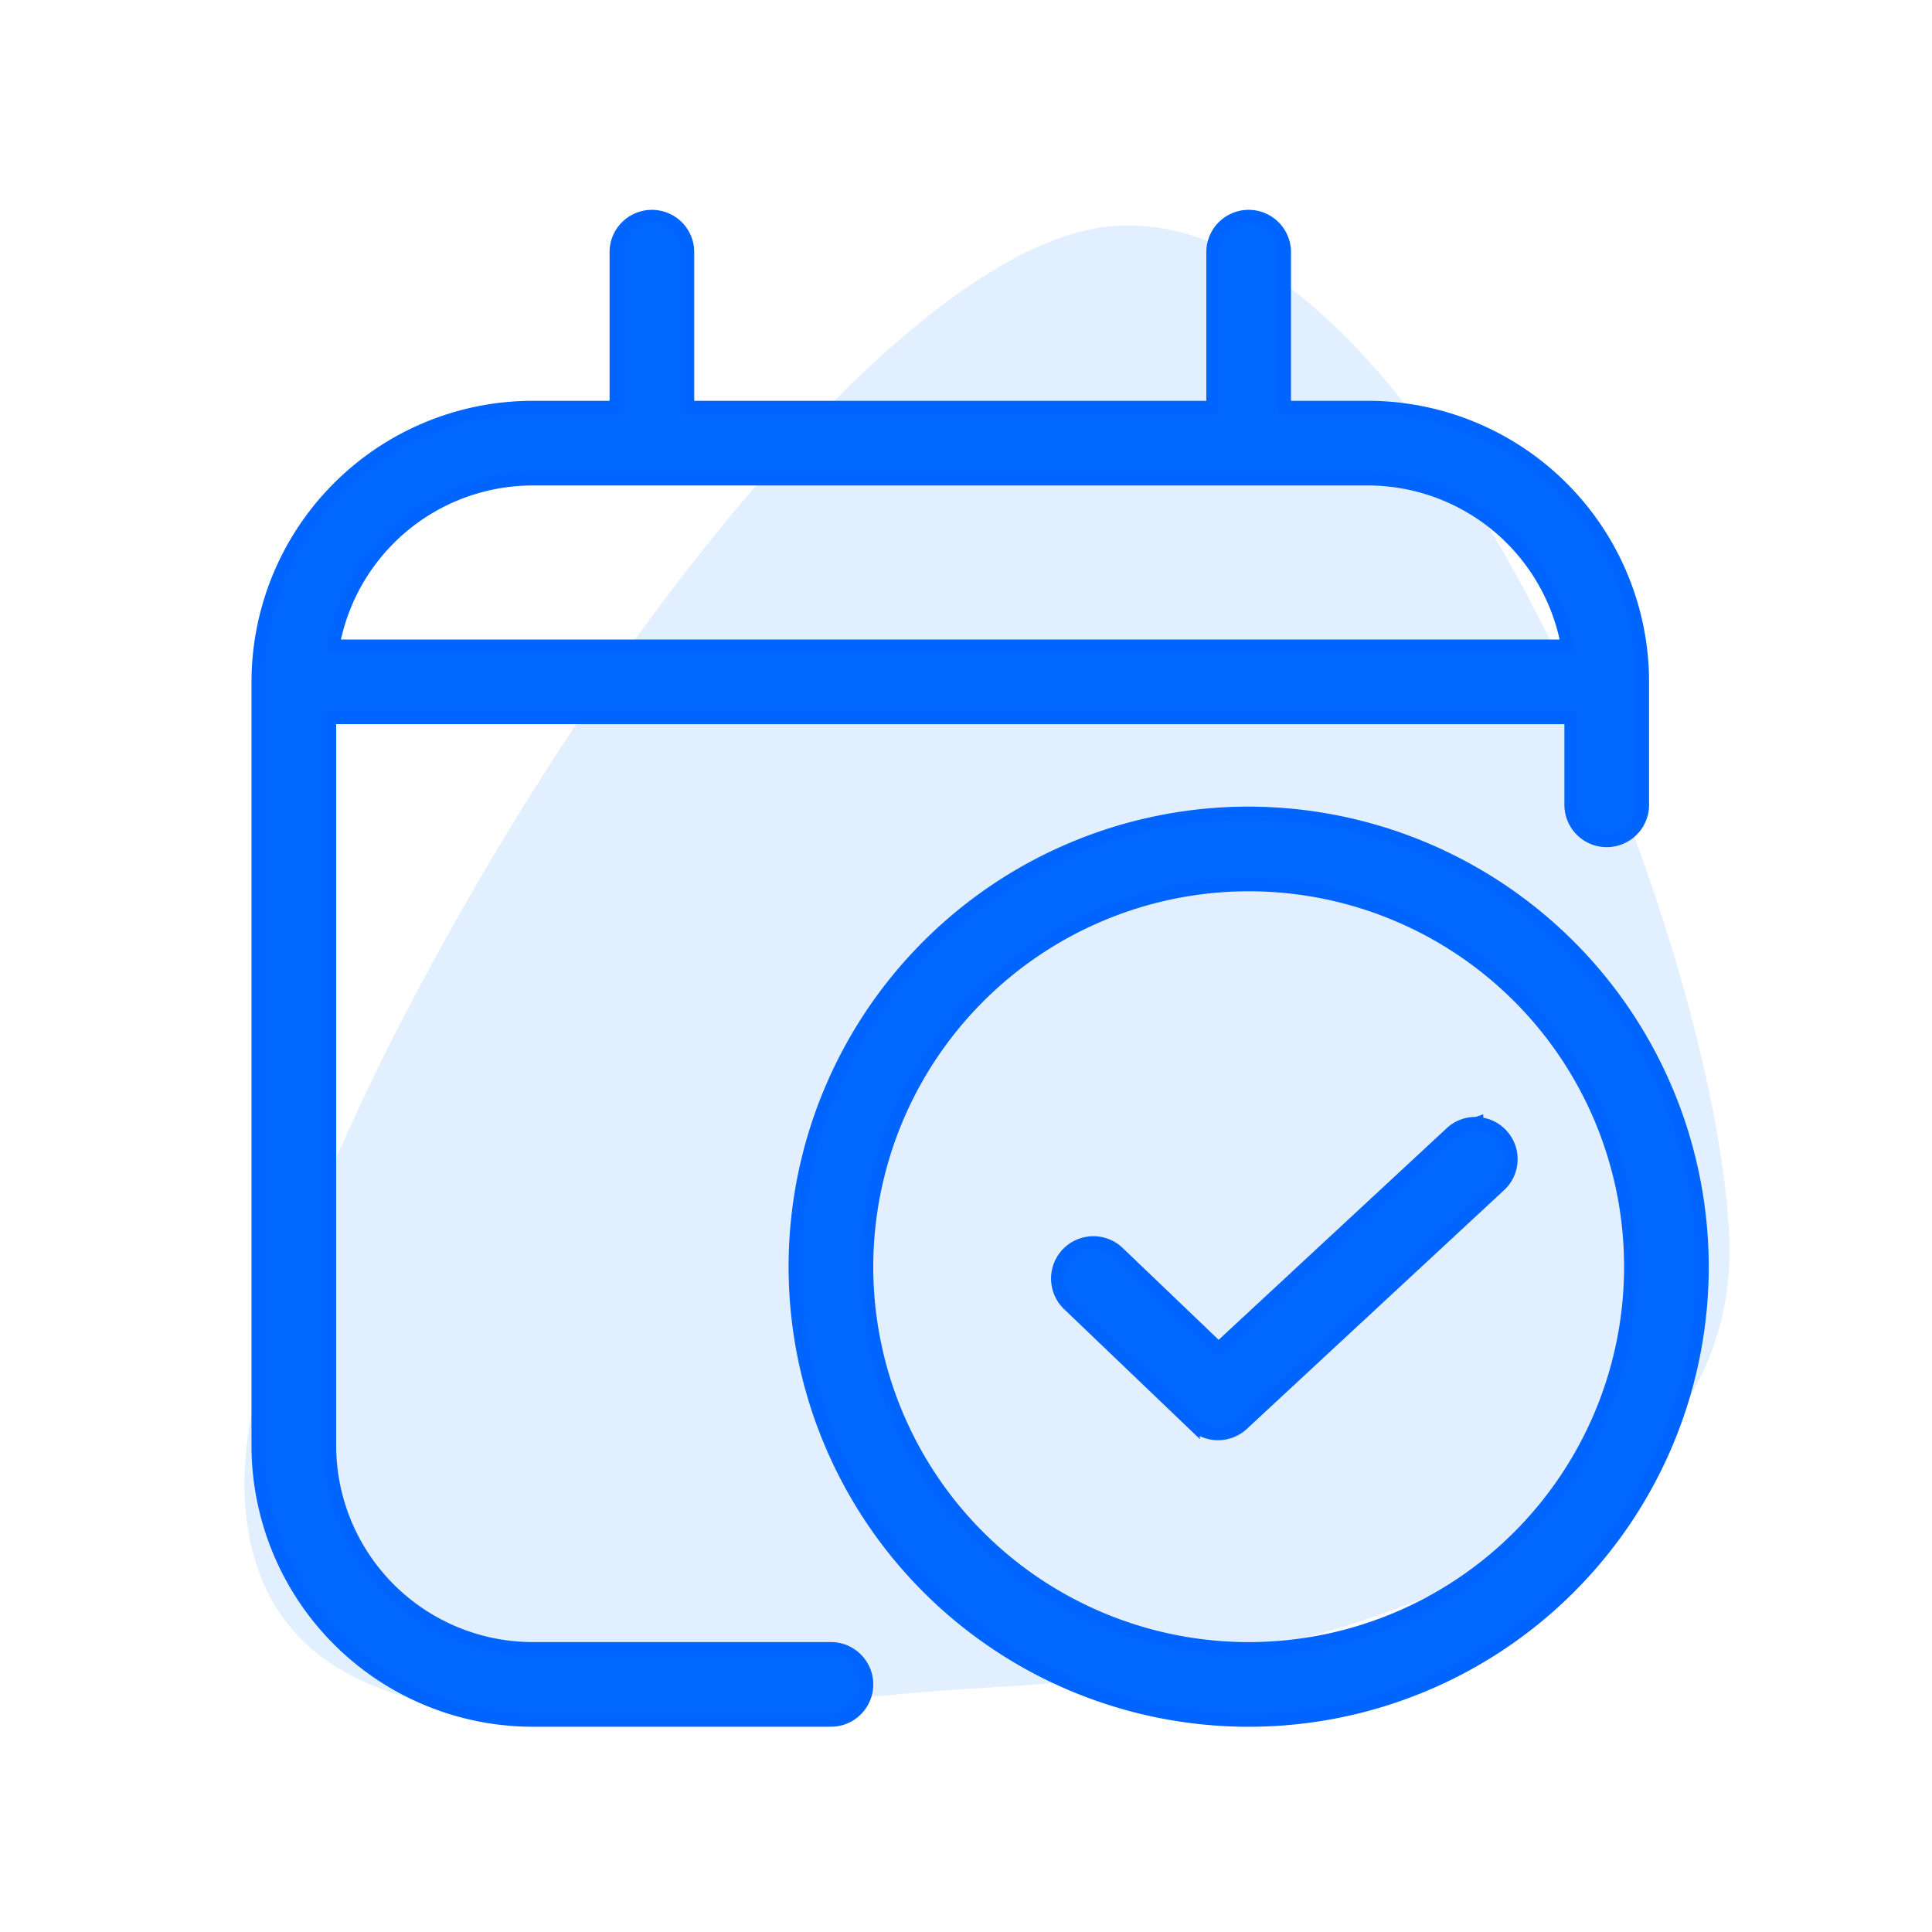 <svg xmlns="http://www.w3.org/2000/svg" width="74" height="74" viewBox="0 0 74 74">
  <g id="Group_9023" data-name="Group 9023" transform="translate(-328.688 -1220.688)">
    <rect id="Rectangle_4481" data-name="Rectangle 4481" width="74" height="74" transform="translate(328.688 1220.688)" fill="#fff"/>
    <path id="Path_1312" data-name="Path 1312" d="M9.142,0c5.471,0,15.829,5.086,25.812,12.009,10.868,7.534,21.071,17.5,21.071,23.919,0,11.893-27.889,21.38-39.782,21.38S.37,40.3.37,28.411-2.752,0,9.142,0Z" transform="translate(338.54 1287.161) rotate(-93)" fill="#e2efff"/>
    <path id="icons8-today" d="M21.086,1a1.37,1.37,0,0,0-1.371,1.371V8.314h-3.2A10.528,10.528,0,0,0,6,18.829V48.087A10.528,10.528,0,0,0,16.515,58.6H27.943a1.371,1.371,0,1,0,0-2.743H16.515a7.783,7.783,0,0,1-7.772-7.772V20.2H56.287v3.338a1.371,1.371,0,0,0,2.743,0V18.829A10.528,10.528,0,0,0,48.515,8.314h-3.2V2.371a1.371,1.371,0,0,0-2.743,0V8.314H22.458V2.371A1.37,1.37,0,0,0,21.086,1ZM16.515,11.057h32a7.777,7.777,0,0,1,7.644,6.4H8.871A7.777,7.777,0,0,1,16.515,11.057Zm27.429,12.8A17.372,17.372,0,1,0,61.316,41.23,17.393,17.393,0,0,0,43.944,23.858Zm0,2.743A14.629,14.629,0,1,1,29.315,41.23,14.645,14.645,0,0,1,43.944,26.6Zm8.736,9.144a1.359,1.359,0,0,0-.982.365l-8.906,8.265-3.845-3.68a1.371,1.371,0,0,0-1.9,1.98l4.777,4.572a1.371,1.371,0,0,0,1.88.013l9.851-9.143a1.367,1.367,0,0,0-.878-2.371Z" transform="translate(332.571 1227.976)" fill="#0067ff" stroke="#0064ff" stroke-width="0.5"/>
  </g>
</svg>
